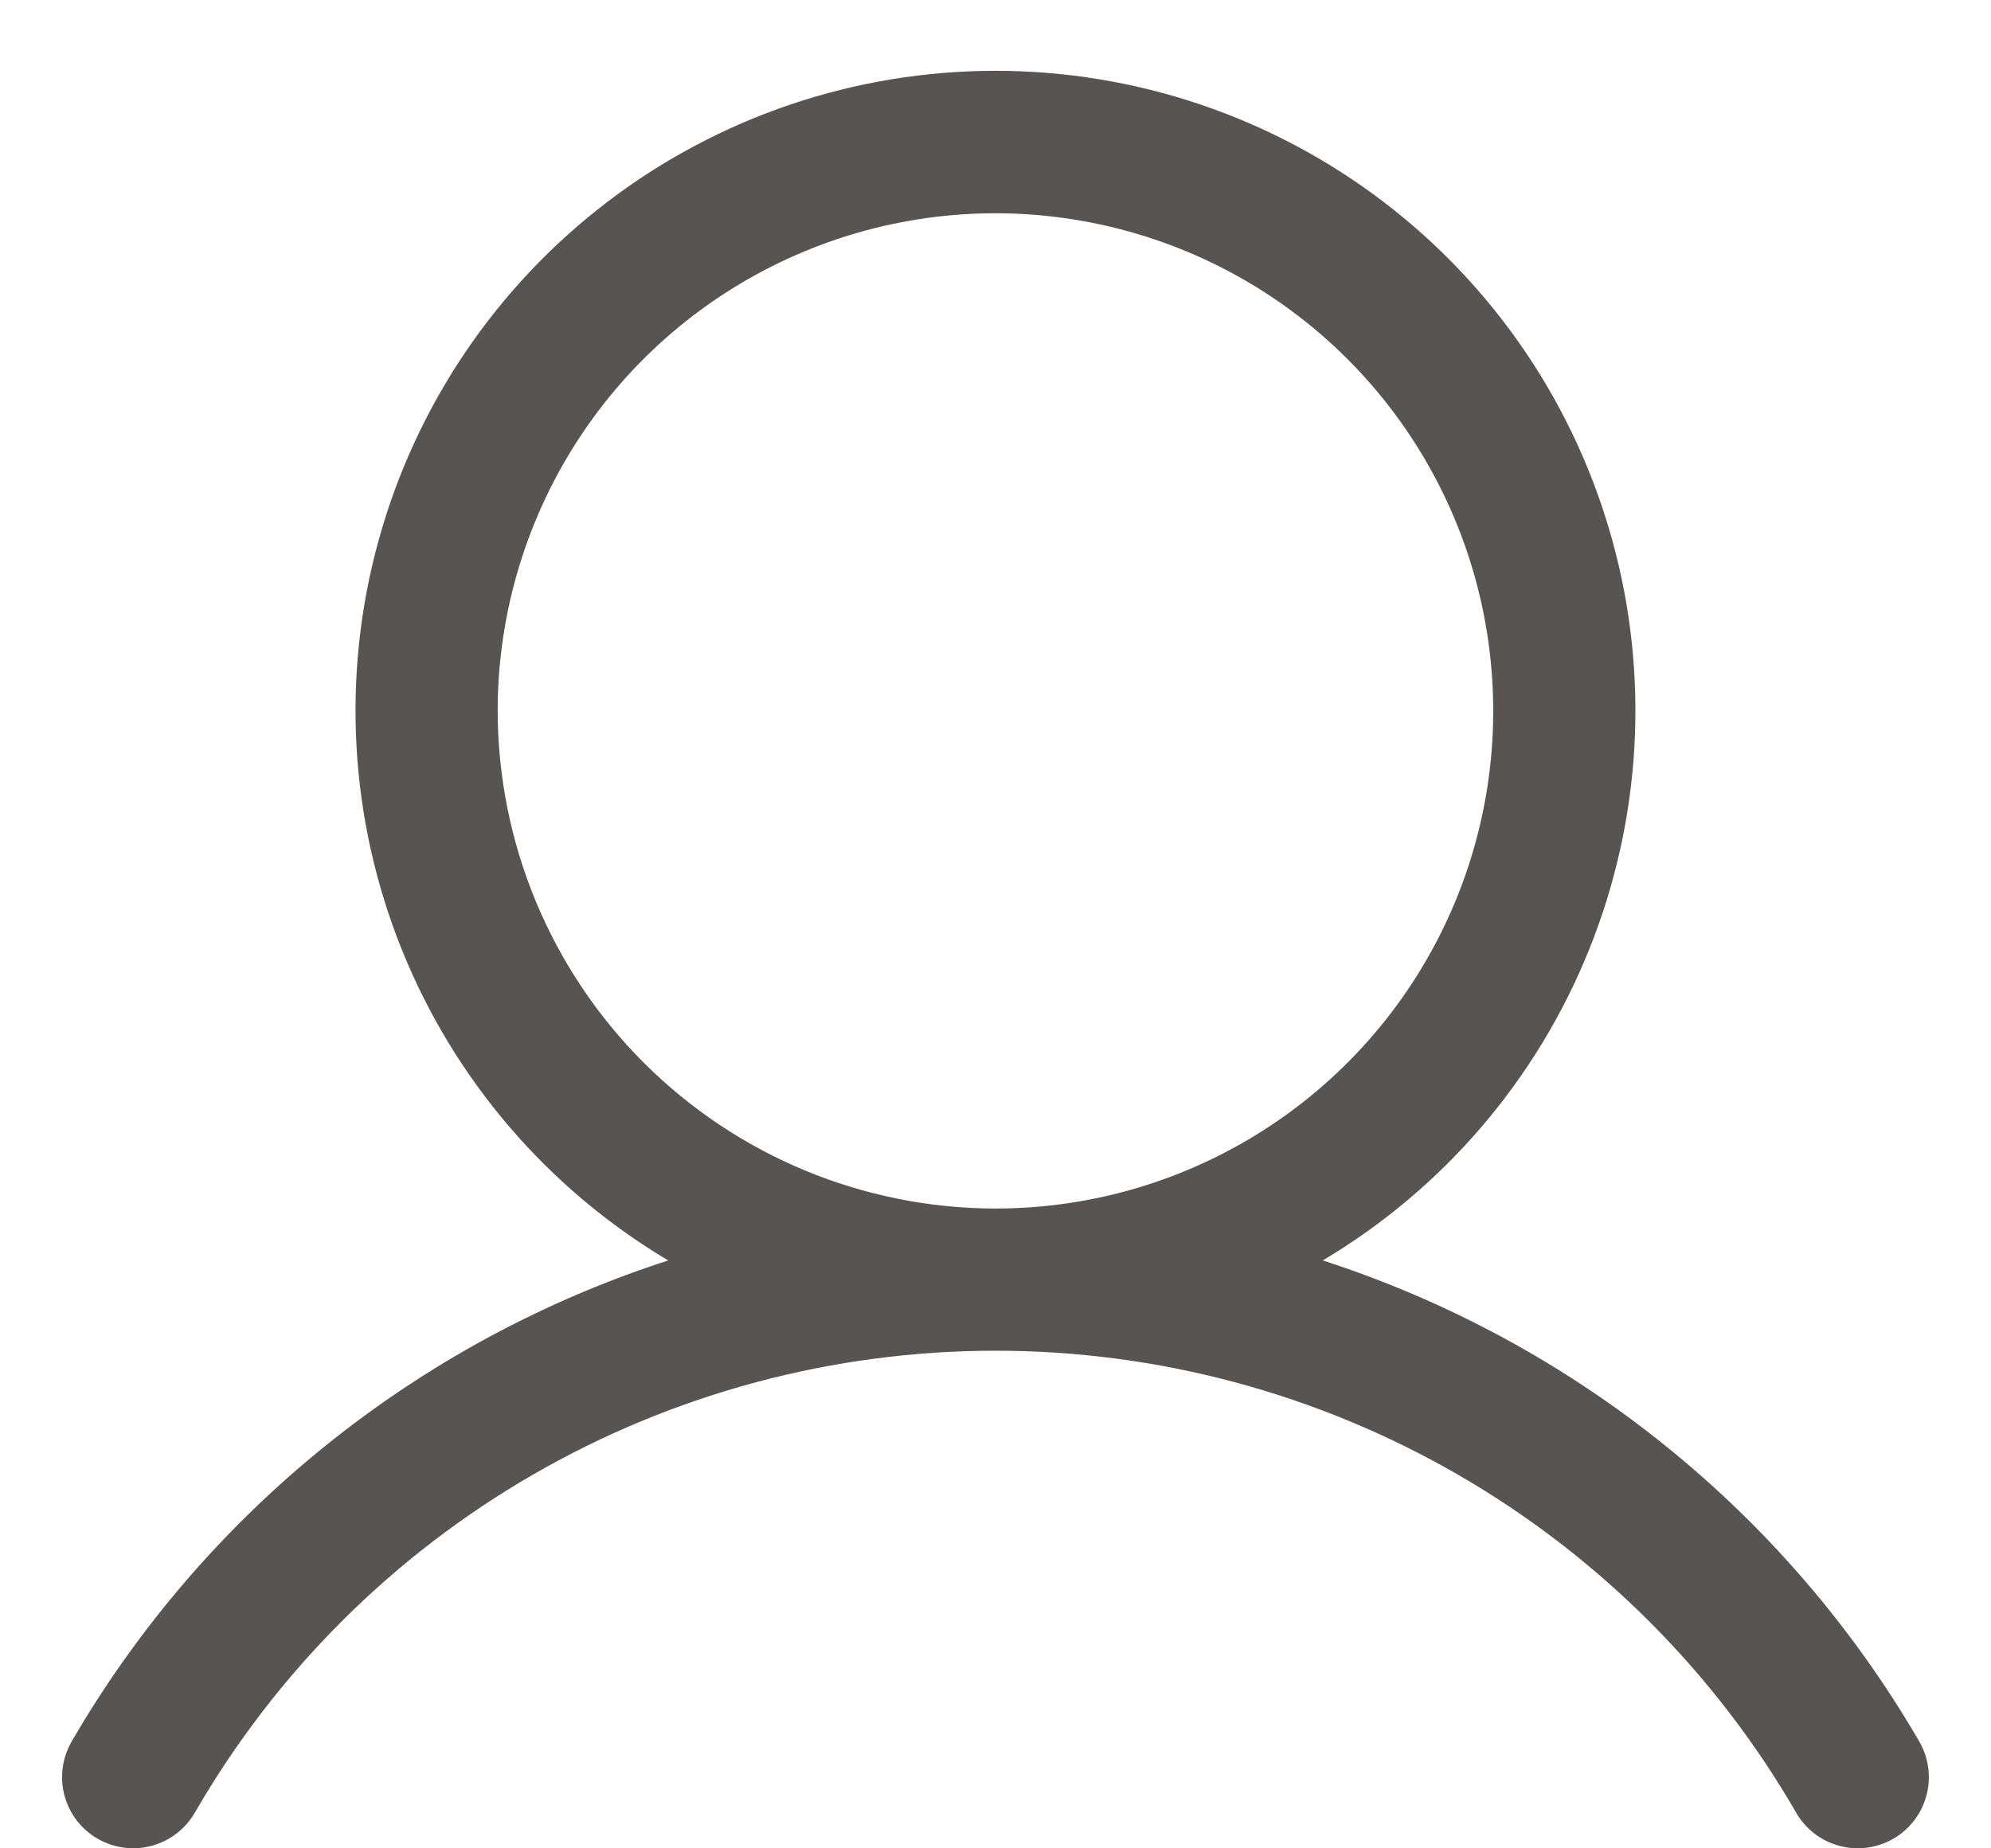 <svg width="28" height="26" viewBox="0 0 28 26" fill="none" xmlns="http://www.w3.org/2000/svg">
<path d="M26.992 24.498C25.126 21.285 22.137 18.874 18.602 17.73C20.296 16.723 21.612 15.187 22.348 13.358C23.084 11.53 23.2 9.51 22.677 7.61C22.155 5.709 21.023 4.033 19.455 2.838C17.887 1.643 15.971 0.996 13.999 0.996C12.028 0.996 10.112 1.643 8.544 2.838C6.976 4.033 5.844 5.709 5.322 7.61C4.799 9.51 4.915 11.53 5.651 13.358C6.387 15.187 7.704 16.723 9.397 17.73C5.862 18.874 2.873 21.284 1.007 24.498C0.942 24.612 0.899 24.737 0.882 24.867C0.864 24.998 0.873 25.13 0.907 25.257C0.941 25.384 0.999 25.503 1.079 25.607C1.159 25.711 1.259 25.799 1.372 25.864C1.486 25.93 1.611 25.973 1.742 25.99C1.872 26.008 2.004 25.999 2.131 25.965C2.258 25.931 2.377 25.873 2.481 25.793C2.585 25.713 2.673 25.613 2.739 25.5C3.88 23.523 5.522 21.882 7.499 20.741C9.475 19.601 11.717 19 14 19C16.282 19 18.524 19.601 20.501 20.742C22.477 21.883 24.119 23.524 25.261 25.5C25.326 25.613 25.414 25.713 25.518 25.793C25.622 25.873 25.741 25.931 25.868 25.965C25.995 25.999 26.127 26.008 26.258 25.99C26.388 25.973 26.513 25.93 26.627 25.865C26.741 25.799 26.84 25.711 26.92 25.607C27 25.503 27.058 25.384 27.092 25.257C27.126 25.13 27.135 24.998 27.117 24.868C27.1 24.737 27.057 24.612 26.992 24.498ZM6.999 10C6.999 8.616 7.41 7.262 8.179 6.111C8.948 4.96 10.042 4.063 11.321 3.533C12.6 3.003 14.007 2.864 15.365 3.135C16.723 3.405 17.97 4.071 18.949 5.05C19.928 6.029 20.595 7.277 20.865 8.634C21.135 9.992 20.997 11.4 20.467 12.679C19.937 13.958 19.04 15.051 17.889 15.82C16.737 16.59 15.384 17 13.999 17C12.144 16.998 10.364 16.26 9.052 14.947C7.74 13.635 7.002 11.856 6.999 10Z" fill="#575452"/>
</svg>
